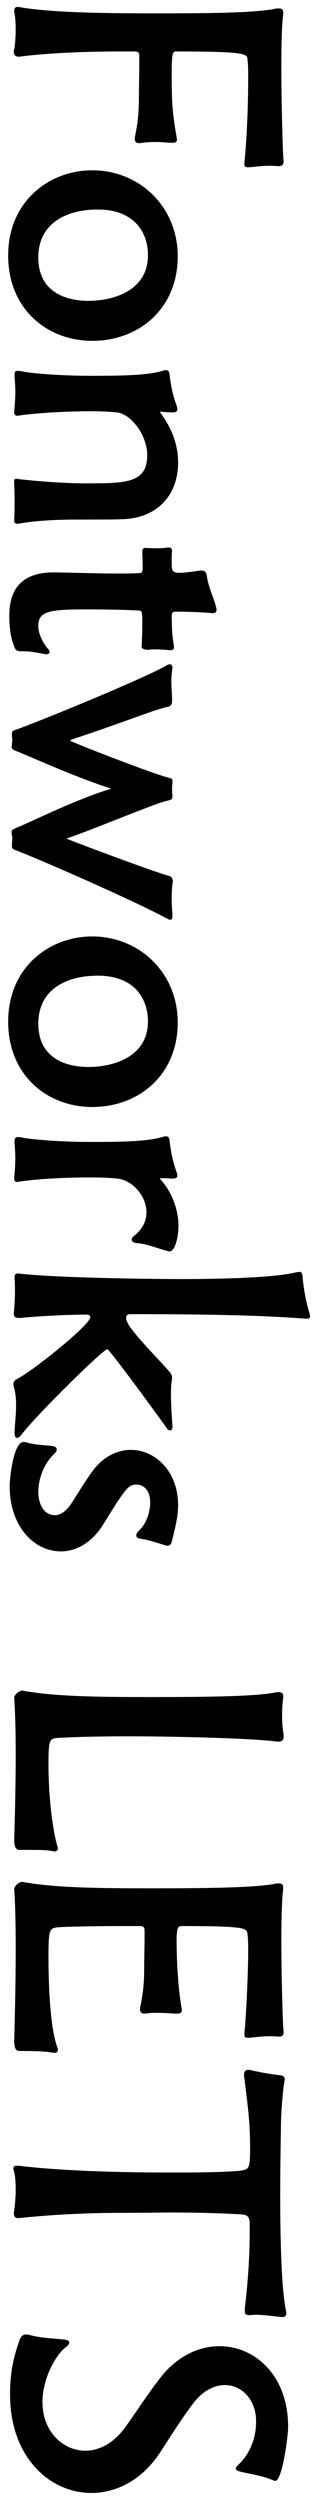 <svg width="20" height="159" viewBox="0 0 20 159" fill="none" xmlns="http://www.w3.org/2000/svg">
<path d="M8.584 8.84C8.584 9.008 8.68 9.104 8.848 9.104L8.944 9.104C9.208 9.056 9.544 9.032 9.88 9.032C10.216 9.032 10.552 9.056 10.792 9.08L10.984 9.08C11.152 9.08 11.272 9.056 11.272 8.864C11.272 8.816 11.248 8.768 11.248 8.72C10.984 7.184 10.936 6.56 10.936 4.688C10.936 3.296 11.008 3.272 11.248 3.272C15.688 3.272 15.736 3.44 15.76 3.752C15.808 4.112 15.808 4.52 15.808 5C15.808 5.648 15.784 8.264 15.568 10.328L15.568 10.424C15.568 10.592 15.616 10.64 15.784 10.64L15.904 10.64C16.336 10.592 16.744 10.544 17.152 10.544C17.32 10.544 17.488 10.544 17.656 10.568L17.752 10.568C18.016 10.568 18.064 10.424 18.064 10.232C18.064 10.136 18.04 10.04 18.04 9.944C18.016 9.56 17.92 6.776 17.92 4.28C17.92 2.912 17.944 1.64 18.04 0.872L18.04 0.8C18.04 0.56 17.896 0.536 17.752 0.536L17.632 0.536C16.192 0.848 12.976 0.848 9.712 0.848C7.048 0.848 3.28 0.824 1.168 0.44L1.12 0.44C0.976 0.44 0.904 0.536 0.904 0.68L0.904 0.752C0.976 1.088 1 1.496 1 1.856C1 2.408 0.952 2.912 0.904 3.128C0.88 3.2 0.88 3.248 0.88 3.296C0.88 3.536 1.024 3.608 1.216 3.608C1.264 3.608 1.336 3.584 1.408 3.584C3.52 3.32 6.256 3.272 7.696 3.272L8.56 3.272C8.8 3.272 8.872 3.344 8.872 3.56L8.872 3.968C8.872 4.592 8.848 5.552 8.848 6.128C8.848 7.184 8.776 7.856 8.584 8.744L8.584 8.84ZM5.872 21.678C8.872 21.678 11.32 19.614 11.32 16.302C11.32 13.134 8.872 10.831 5.872 10.831C3.136 10.831 0.52 12.799 0.52 16.255C0.52 19.663 3.016 21.678 5.872 21.678ZM2.44 16.375C2.44 14.239 4.168 13.326 6.232 13.326C8.56 13.326 9.424 14.79 9.424 16.23C9.424 18.535 7.144 19.134 5.632 19.134C4.552 19.134 2.44 18.799 2.44 16.375ZM0.904 33.093C0.904 33.237 0.952 33.309 1.12 33.309C1.168 33.309 1.24 33.285 1.312 33.285C2.392 33.093 3.808 33.045 4.888 33.045C6.04 33.045 7.24 33.045 7.792 33.022C10.12 32.95 11.344 31.39 11.344 29.422C11.344 27.91 10.648 26.854 10.216 26.253C10.216 26.23 10.192 26.206 10.192 26.206C10.192 26.181 10.216 26.181 10.24 26.181C10.744 26.23 10.864 26.23 10.984 26.23C11.224 26.23 11.296 26.157 11.296 26.014C11.296 25.942 11.272 25.869 11.248 25.797C10.984 25.078 10.864 24.405 10.792 23.758C10.768 23.59 10.672 23.541 10.552 23.541C10.48 23.541 10.408 23.566 10.336 23.59C9.352 23.878 7.696 23.901 5.752 23.901C3.952 23.901 2.056 23.758 1.36 23.613C1.264 23.59 1.192 23.59 1.12 23.59C0.952 23.59 0.928 23.662 0.928 23.805L0.928 23.95C0.952 24.262 0.976 24.598 0.976 24.886C0.976 25.438 0.928 25.918 0.904 26.134L0.904 26.206C0.904 26.349 0.952 26.445 1.12 26.445C1.168 26.445 1.216 26.422 1.264 26.422C1.336 26.398 3.256 26.157 5.8 26.157C6.4 26.157 6.976 26.181 7.456 26.23C8.32 26.326 9.376 27.645 9.376 28.942C9.376 30.741 8.008 30.741 5.44 30.741C3.496 30.741 1.24 30.477 1.216 30.477C1.144 30.453 1.072 30.453 1.024 30.453C0.928 30.453 0.904 30.502 0.904 30.622L0.904 30.814C0.928 31.125 0.928 31.534 0.928 31.942C0.928 32.349 0.928 32.733 0.904 33.022L0.904 33.093ZM1.528 41.421C1.936 41.421 2.416 41.517 2.92 41.613L2.944 41.613C3.04 41.613 3.16 41.565 3.16 41.469C3.16 41.421 3.136 41.349 3.064 41.277C2.752 40.917 2.44 40.341 2.44 39.813C2.44 38.877 3.112 38.757 5.536 38.757C6.688 38.757 8.032 38.781 8.824 38.829C9.04 38.829 9.064 38.901 9.064 39.573C9.064 39.909 9.064 40.437 9.016 41.133C9.016 41.229 9.16 41.325 9.4 41.325L9.472 41.325C9.64 41.301 9.808 41.301 9.976 41.301C10.24 41.301 10.504 41.325 10.768 41.349L10.864 41.349C11.008 41.349 11.08 41.301 11.08 41.181L11.08 41.085C10.936 40.197 10.96 40.101 10.936 39.189C10.936 38.949 11.008 38.901 11.248 38.901C11.584 38.901 12.88 38.925 13.504 38.997L13.552 38.997C13.672 38.997 13.792 38.949 13.792 38.781L13.792 38.757C13.696 38.157 13.264 37.413 13.168 36.573C13.144 36.381 13 36.285 12.832 36.285L12.784 36.285C12.4 36.333 11.848 36.429 11.44 36.429C10.984 36.429 10.936 36.309 10.936 35.805C10.936 35.541 10.936 35.253 10.96 35.037C10.96 34.941 10.912 34.821 10.744 34.821L10.672 34.821C10.432 34.869 10.192 34.869 9.952 34.869C9.76 34.869 9.544 34.869 9.304 34.845L9.256 34.845C9.136 34.845 9.064 34.917 9.064 35.061C9.064 35.253 9.088 35.709 9.088 36.021C9.088 36.453 9.04 36.453 8.8 36.453C8.368 36.477 7.936 36.477 7.456 36.477C6.28 36.477 4.984 36.429 3.568 36.405L3.424 36.405C1.456 36.405 0.592 37.389 0.592 39.165C0.592 40.341 0.808 40.917 0.976 41.277C1.024 41.373 1.168 41.421 1.312 41.421L1.528 41.421ZM10.984 58.136C10.96 57.896 10.936 57.488 10.936 57.128C10.936 56.744 10.96 56.408 10.984 56.216C10.984 56.168 11.008 56.12 11.008 56.072C11.008 55.856 10.912 55.76 10.792 55.712C9.76 55.448 4.24 53.36 4.24 53.336C4.24 53.312 4.312 53.312 4.36 53.288C5.536 52.88 6.88 52.328 8.056 51.872C9.232 51.416 10.24 51.008 10.72 50.912C10.888 50.864 10.984 50.84 10.984 50.672L10.984 50.576C10.96 50.456 10.96 50.36 10.96 50.264C10.96 50.12 10.96 49.976 10.984 49.832L10.984 49.688C10.984 49.568 10.96 49.52 10.792 49.472C10.024 49.328 4.456 47.168 4.456 47.096C4.456 47.072 4.504 47.072 4.6 47.024C5.752 46.64 7.072 46.184 8.2 45.776C9.328 45.368 10.264 45.032 10.672 44.96C10.936 44.912 10.96 44.72 10.96 44.552C10.96 44.096 10.912 43.712 10.912 43.304C10.912 43.088 10.936 42.872 10.96 42.656C10.96 42.584 10.984 42.536 10.984 42.488C10.984 42.344 10.936 42.248 10.816 42.248C10.768 42.248 10.672 42.272 10.576 42.344C8.824 43.304 2.344 45.944 0.976 46.424C0.784 46.472 0.76 46.544 0.76 46.664L0.76 46.808C0.76 46.88 0.784 46.976 0.784 47.072C0.784 47.168 0.76 47.264 0.76 47.336C0.76 47.408 0.736 47.456 0.736 47.48C0.736 47.624 0.808 47.672 0.976 47.744C1.912 48.104 4.72 49.4 6.904 50.096C7.024 50.144 7.072 50.144 7.072 50.168C7.072 50.168 7.024 50.192 6.904 50.216C4.672 50.912 1.816 52.352 0.952 52.688C0.784 52.76 0.736 52.808 0.736 52.928C0.736 52.976 0.736 53.048 0.76 53.144C0.784 53.216 0.784 53.264 0.784 53.336C0.784 53.456 0.76 53.6 0.76 53.72C0.76 53.912 0.76 53.984 0.952 54.056C2.32 54.56 8.56 57.296 10.6 58.4C10.696 58.448 10.768 58.496 10.84 58.496C10.936 58.496 10.984 58.424 10.984 58.256L10.984 58.136ZM5.872 70.405C8.872 70.405 11.32 68.341 11.32 65.029C11.32 61.861 8.872 59.557 5.872 59.557C3.136 59.557 0.52 61.525 0.52 64.981C0.52 68.389 3.016 70.405 5.872 70.405ZM2.44 65.101C2.44 62.965 4.168 62.053 6.232 62.053C8.56 62.053 9.424 63.517 9.424 64.957C9.424 67.261 7.144 67.861 5.632 67.861C4.552 67.861 2.44 67.525 2.44 65.101ZM0.904 74.956C0.904 75.1 0.952 75.172 1.12 75.172C1.144 75.172 1.192 75.148 1.264 75.148C1.408 75.124 3.016 74.884 5.8 74.884C6.4 74.884 6.976 74.908 7.456 74.956C8.44 75.052 9.328 76.06 9.328 77.116C9.328 77.644 9.088 78.172 8.536 78.604C8.44 78.676 8.392 78.748 8.392 78.844C8.392 78.94 8.488 79.036 8.68 79.06C9.4 79.108 10.072 79.42 10.672 79.564C10.72 79.588 10.744 79.588 10.792 79.588C11.176 79.588 11.368 78.604 11.368 77.932C11.368 77.524 11.272 76.204 10.24 75.028C10.192 74.98 10.192 74.956 10.192 74.956C10.192 74.932 10.216 74.932 10.312 74.932C10.504 74.932 10.552 74.932 10.912 74.956L10.984 74.956C11.224 74.956 11.296 74.884 11.296 74.764C11.296 74.692 11.272 74.62 11.248 74.548C10.984 73.828 10.864 73.108 10.792 72.484C10.768 72.316 10.672 72.268 10.552 72.268C10.48 72.268 10.408 72.292 10.336 72.316C9.352 72.604 7.696 72.628 5.752 72.628C3.952 72.628 2.056 72.484 1.36 72.34C1.288 72.316 1.216 72.316 1.144 72.316C0.976 72.316 0.928 72.412 0.928 72.58L0.928 72.7C0.952 73.012 0.976 73.348 0.976 73.66C0.976 74.188 0.928 74.644 0.904 74.884L0.904 74.956ZM0.928 91.141C0.928 91.356 1 91.453 1.096 91.453C1.168 91.453 1.264 91.38 1.36 91.26C2.176 90.132 6.568 85.812 6.832 85.812C6.976 85.812 10.144 90.156 10.624 90.829C10.696 90.948 10.768 90.972 10.84 90.972C10.936 90.972 10.984 90.876 10.984 90.733L10.984 90.684C10.936 90.013 10.888 89.269 10.888 88.668C10.888 88.284 10.912 87.996 10.936 87.829C10.96 87.733 10.96 87.66 10.96 87.612C10.96 87.469 10.912 87.397 10.84 87.3C10 86.317 9.016 85.404 8.248 84.349C8.176 84.228 8.032 83.989 8.032 83.82C8.032 83.677 8.104 83.581 8.296 83.581C15.064 83.581 17.512 83.725 19.456 83.868L19.528 83.868C19.696 83.868 19.744 83.82 19.744 83.701C19.744 83.653 19.72 83.556 19.696 83.46C19.456 82.692 19.312 81.757 19.264 81.109C19.24 80.941 19.168 80.892 19.048 80.892C18.976 80.892 18.88 80.916 18.76 80.941C18.064 81.109 16.144 81.349 11.416 81.349C10.384 81.349 4.024 81.3 1.336 81.013C1.264 81.013 1.216 80.989 1.168 80.989C0.976 80.989 0.928 81.061 0.928 81.252L0.928 81.373C0.952 81.588 0.952 81.829 0.952 82.093C0.952 82.692 0.904 83.317 0.88 83.532L0.88 83.581C0.88 83.749 0.976 83.82 1.192 83.82L1.288 83.82C2.608 83.701 3.928 83.629 5.464 83.605C5.68 83.605 5.752 83.677 5.752 83.772C5.752 84.252 2.2 87.109 1.12 87.684C0.928 87.781 0.856 87.876 0.856 88.044C0.856 88.117 0.88 88.189 0.904 88.284C1 88.644 1.024 89.028 1.024 89.388C1.024 89.941 0.952 90.516 0.928 91.069L0.928 91.141ZM3.88 98.669C4.864 98.669 5.872 98.093 6.568 96.965C8.08 94.517 8.2 94.421 8.704 94.421C9.16 94.421 9.568 94.805 9.568 95.549C9.568 95.741 9.52 96.725 8.848 97.349C8.728 97.469 8.68 97.565 8.68 97.661C8.68 97.805 8.848 97.853 9.016 97.877C9.424 97.925 10.048 98.141 10.456 98.261C10.528 98.285 10.6 98.309 10.672 98.309C10.792 98.309 10.888 98.237 10.936 98.069C11.296 96.677 11.344 96.197 11.344 95.717C11.344 93.581 9.88 92.213 8.344 92.213C7.48 92.213 6.592 92.621 5.896 93.557C5.44 94.181 4.936 95.021 4.528 95.645C4.168 96.173 3.808 96.365 3.496 96.365C2.8 96.365 2.44 95.669 2.44 94.877C2.44 94.013 2.848 93.005 3.472 92.453C3.568 92.357 3.616 92.261 3.616 92.189C3.616 92.093 3.544 91.997 3.376 91.973C2.8 91.901 2.224 91.901 1.672 91.733C1.624 91.709 1.552 91.709 1.504 91.709C0.856 91.709 0.616 94.013 0.616 94.517C0.616 97.061 2.152 98.669 3.88 98.669ZM3.472 117.749C3.568 117.749 3.688 117.701 3.688 117.557C3.688 117.533 3.688 117.485 3.664 117.437C3.52 117.053 3.088 114.989 3.088 112.181C3.088 110.573 3.16 110.573 3.76 110.525C5.224 110.453 6.688 110.429 8.176 110.429C10.576 110.429 15.76 110.525 17.656 110.765L17.752 110.765C17.992 110.765 18.064 110.645 18.064 110.453C18.064 110.357 18.064 110.261 18.04 110.165C17.992 109.877 17.968 109.469 17.968 109.061C17.968 108.677 17.992 108.293 18.04 107.957L18.04 107.885C18.04 107.645 17.896 107.621 17.752 107.621L17.632 107.621C16.432 107.885 13.576 107.933 9.568 107.933C5.944 107.933 3.424 107.885 1.432 107.525L1.408 107.525C1.216 107.525 0.904 107.789 0.904 107.981L0.904 108.005C0.976 108.965 1 110.285 1 111.605C1 114.269 0.904 116.957 0.904 116.957C0.904 117.341 0.952 117.653 1.24 117.653C2.704 117.653 2.992 117.653 3.424 117.749L3.472 117.749ZM3.472 130.561C3.568 130.561 3.688 130.513 3.688 130.369C3.688 130.345 3.688 130.297 3.664 130.249C3.16 128.905 3.088 125.953 3.088 124.513C3.088 122.689 3.136 122.617 3.76 122.569C4.648 122.521 6.64 122.497 7.912 122.497L8.896 122.497C9.136 122.497 9.208 122.569 9.208 122.785L9.208 123.169C9.208 123.721 9.184 124.537 9.184 125.113C9.184 126.169 9.112 126.817 8.92 127.705L8.92 127.801C8.92 127.969 9.016 128.065 9.184 128.065L9.28 128.065C9.496 128.017 9.784 128.017 10.048 128.017C10.432 128.017 10.816 128.041 11.104 128.065L11.272 128.065C11.464 128.065 11.584 128.017 11.584 127.825C11.584 127.777 11.56 127.729 11.56 127.681C11.272 126.025 11.248 123.865 11.248 123.505C11.248 122.617 11.32 122.497 11.584 122.497C15.688 122.497 15.712 122.641 15.76 122.977C15.808 123.337 15.808 123.697 15.808 124.081C15.808 125.353 15.688 128.161 15.568 129.289L15.568 129.385C15.568 129.553 15.616 129.601 15.784 129.601L15.904 129.601C16.336 129.553 16.744 129.505 17.152 129.505C17.32 129.505 17.488 129.505 17.656 129.529L17.752 129.529C18.016 129.529 18.064 129.409 18.064 129.217C18.064 129.121 18.04 129.025 18.04 128.929C18.016 128.545 17.92 125.881 17.92 123.433C17.92 122.137 17.944 120.889 18.04 120.121L18.04 120.049C18.04 119.809 17.896 119.785 17.752 119.785L17.632 119.785C16.432 120.049 13.576 120.097 9.568 120.097C5.944 120.097 3.424 120.049 1.432 119.689L1.408 119.689C1.216 119.689 0.904 119.953 0.904 120.145L0.904 120.169C0.976 121.129 1 122.521 1 123.937C1 126.793 0.904 129.769 0.904 129.769C0.904 130.153 0.952 130.441 1.24 130.441C2.776 130.441 3.136 130.513 3.424 130.561L3.472 130.561ZM0.88 140.811C0.88 140.907 0.952 141.075 1.144 141.075L1.192 141.075C3.568 140.811 6.136 140.739 7.384 140.739C8.968 140.739 10.048 140.715 11.152 140.715C13.12 140.715 15.088 140.811 15.328 140.835C15.688 140.859 15.904 140.907 15.904 141.435L15.904 141.987C15.904 142.731 15.88 144.459 15.592 146.811L15.592 146.979C15.592 147.123 15.616 147.243 15.856 147.243L15.904 147.243C16.024 147.243 16.144 147.219 16.264 147.219C16.816 147.219 17.416 147.315 17.92 147.363L17.992 147.363C18.136 147.363 18.232 147.291 18.232 147.147L18.232 147.051C17.896 145.539 17.848 141.891 17.848 139.611C17.848 138.123 17.872 136.587 17.896 135.099C17.896 134.571 17.992 133.107 18.112 132.411C18.112 132.363 18.136 132.291 18.136 132.267C18.136 132.075 18.04 132.003 17.8 131.979C17.176 131.907 16.624 131.811 16 131.667C15.928 131.643 15.88 131.643 15.832 131.643C15.616 131.643 15.544 131.763 15.544 131.931L15.544 132.003C15.856 134.499 15.928 135.147 15.928 136.683C15.928 137.859 15.88 137.979 15.328 138.051C14.656 138.147 12.424 138.171 12.064 138.171L10.648 138.171C9.64 138.171 4.744 138.171 1.168 137.739L1.072 137.739C0.904 137.739 0.856 137.811 0.856 137.907C0.856 137.955 0.856 138.003 0.88 138.051C0.976 138.387 1 138.819 1 139.251C1 139.851 0.928 140.427 0.88 140.763L0.88 140.811ZM5.824 158.553C7.384 158.553 8.992 157.761 10.144 156.057C10.84 155.001 11.512 153.897 12.28 152.889C12.904 152.049 13.648 151.689 14.32 151.689C15.4 151.689 16.312 152.625 16.312 153.993C16.312 155.697 15.352 156.609 15.16 156.777C15.064 156.873 15.016 156.945 15.016 156.993C15.016 157.089 15.112 157.137 15.256 157.185C15.928 157.353 16.72 157.449 17.368 157.737C17.44 157.761 17.488 157.785 17.536 157.785C17.968 157.785 18.352 155.001 18.352 154.329C18.352 151.089 16.24 149.217 13.984 149.217C12.664 149.217 11.32 149.841 10.264 151.161C9.448 152.193 8.752 153.297 8.008 154.329C7.24 155.409 6.304 155.865 5.44 155.865C4.024 155.865 2.704 154.665 2.704 152.769C2.704 151.209 3.616 149.673 4.24 149.241C4.336 149.169 4.408 149.073 4.408 148.977C4.408 148.905 4.336 148.833 4.192 148.809C3.424 148.713 2.608 148.713 1.864 148.497C1.792 148.473 1.72 148.473 1.672 148.473C1.432 148.473 1.312 148.617 1.216 148.905C0.952 149.697 0.64 150.657 0.64 152.289C0.64 156.297 3.184 158.553 5.824 158.553Z" fill="black"/>
</svg>

